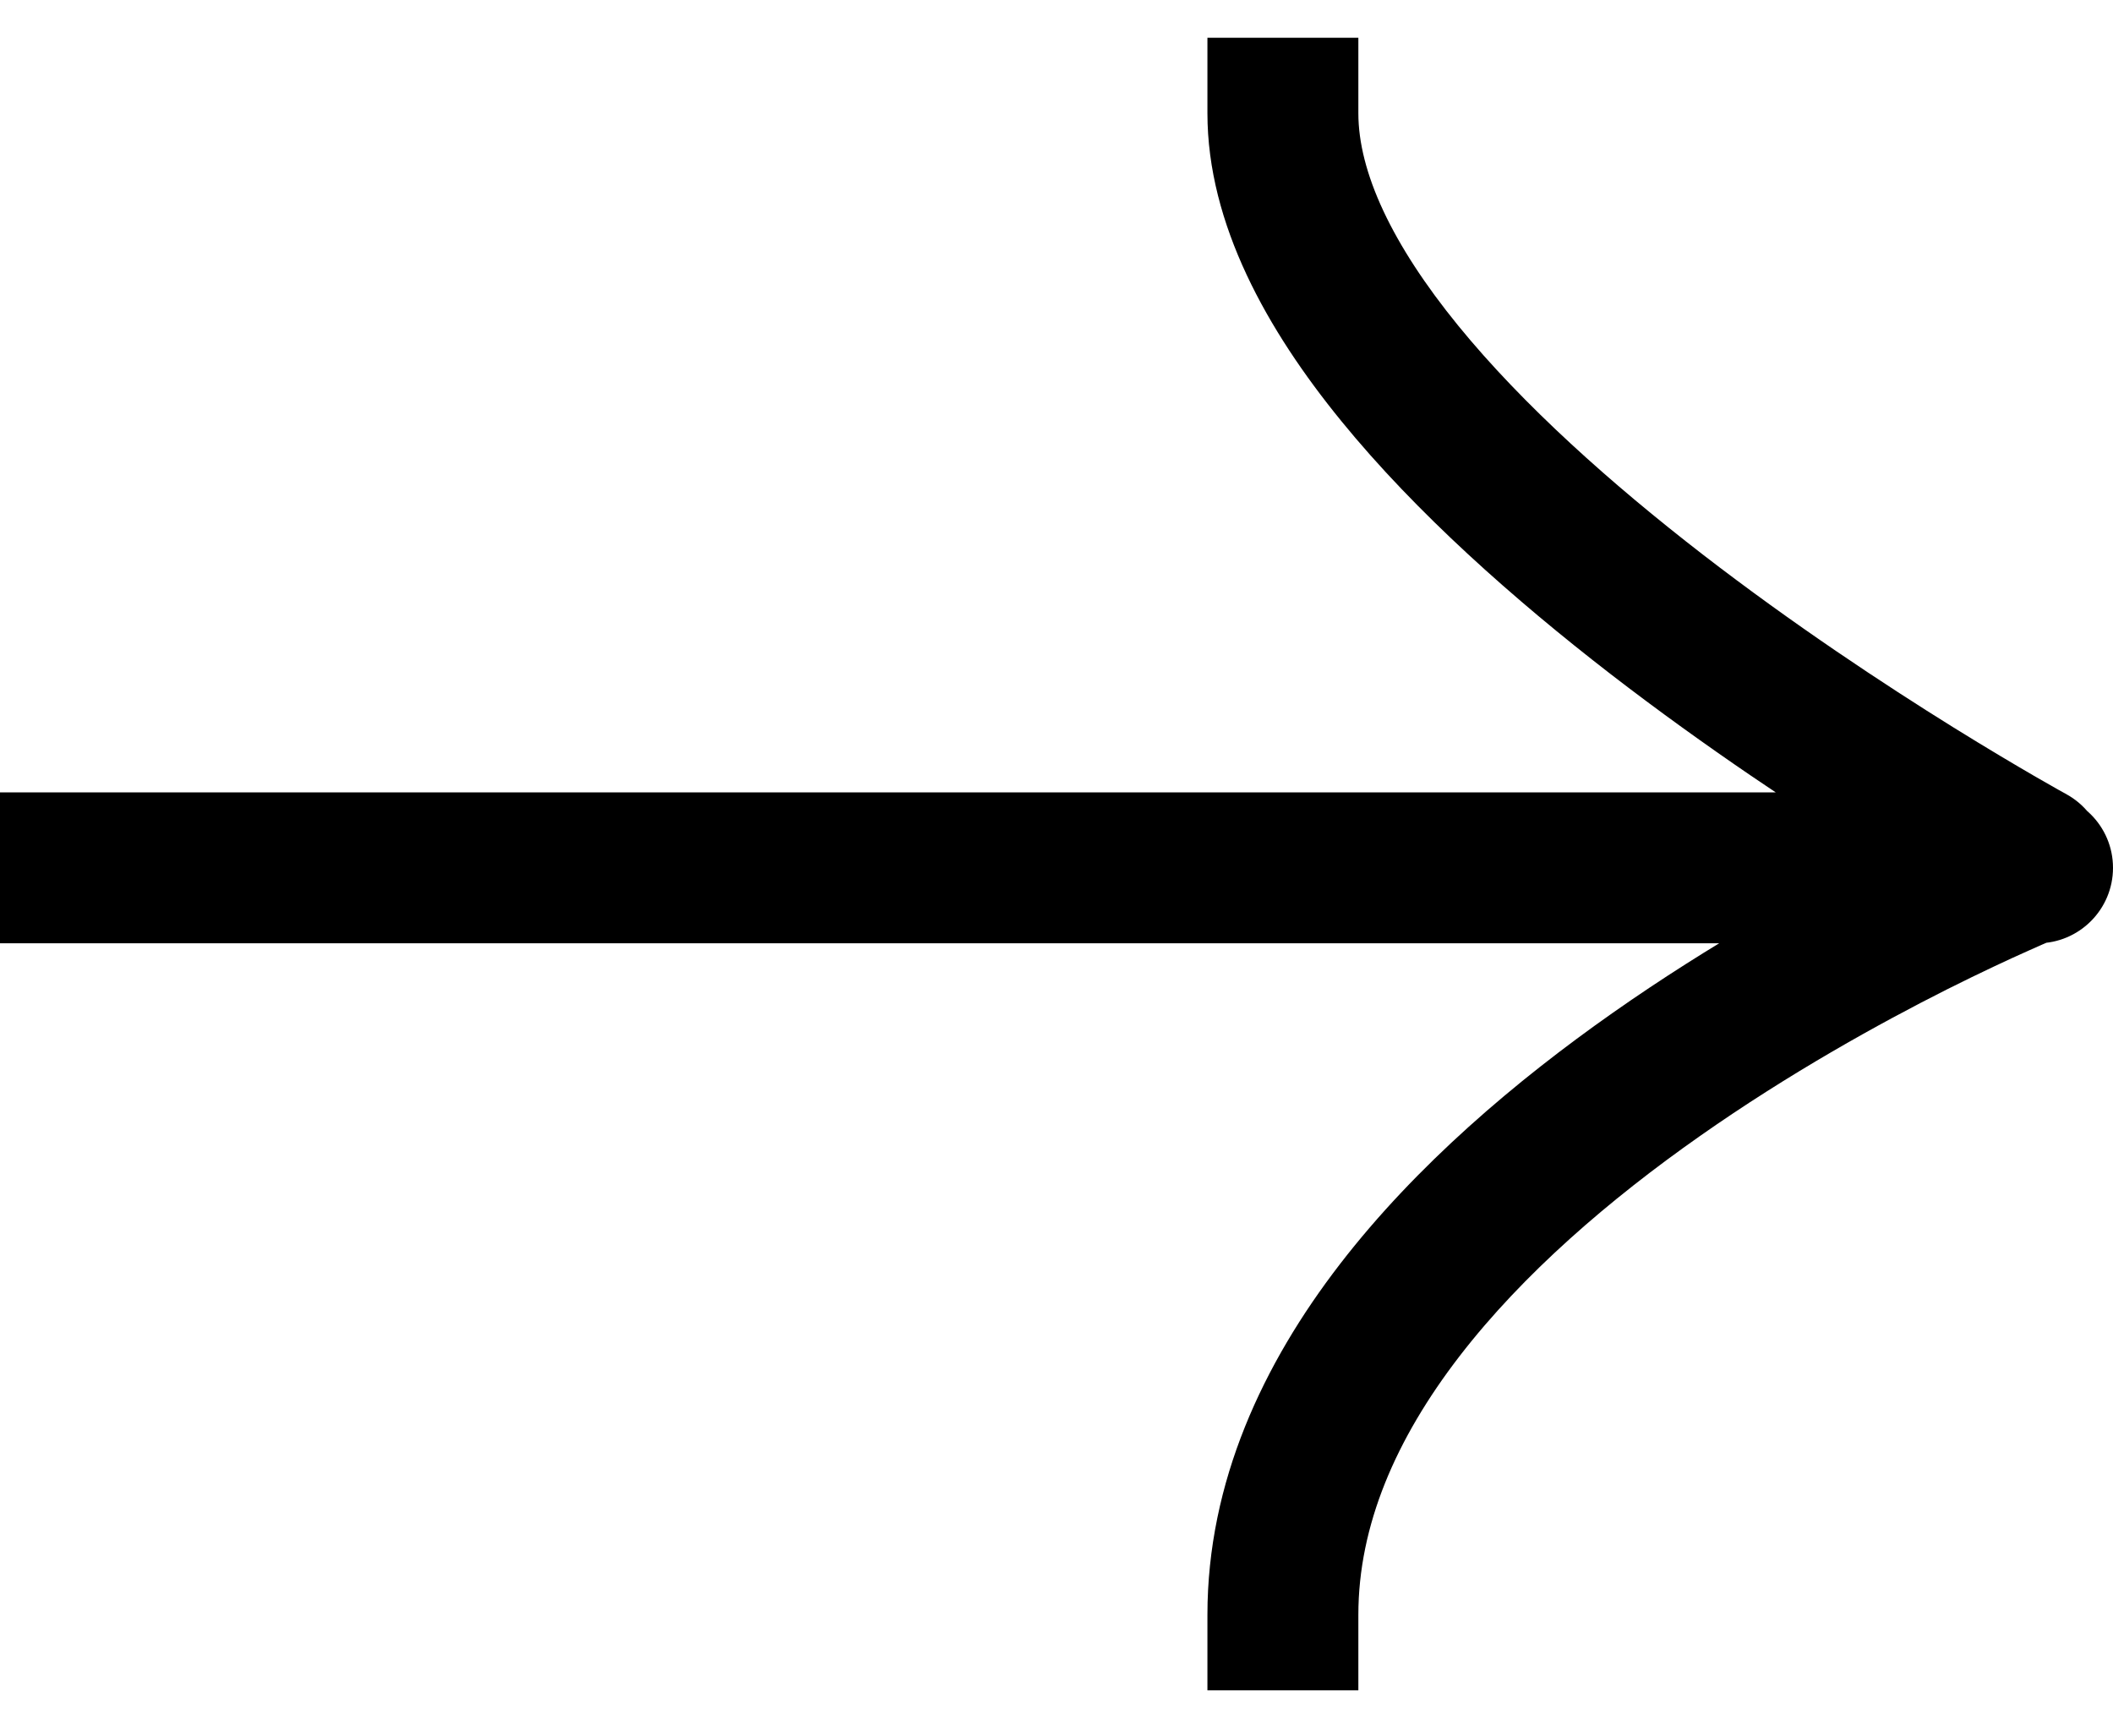 <svg width="28" height="23" viewBox="0 0 28 23" fill="none" xmlns="http://www.w3.org/2000/svg">
<path d="M1 10.5L1.06926e-06 10.5L1.23731e-06 12.5L1 12.5L1 10.5ZM27 12.5C27.552 12.5 28 12.052 28 11.5C28 10.948 27.552 10.5 27 10.5L27 12.5ZM18 1.5L18 0.5L16 0.5L16 1.5L18 1.5ZM26.421 12.277C26.905 12.542 27.513 12.363 27.777 11.878C28.042 11.393 27.863 10.786 27.378 10.522L26.421 12.277ZM16 21.399L16 22.399L18 22.399L18 21.399L16 21.399ZM1 12.5L26.899 12.5L26.899 10.5L1 10.5L1 12.5ZM26.899 12.5L27 12.5L27 10.5L26.899 10.5L26.899 12.5ZM16 1.5C16 2.972 16.795 4.379 17.772 5.577C18.768 6.8 20.072 7.95 21.338 8.929C22.611 9.912 23.878 10.747 24.825 11.335C25.299 11.63 25.695 11.864 25.974 12.024C26.113 12.105 26.223 12.167 26.299 12.21C26.337 12.231 26.367 12.248 26.387 12.259C26.398 12.265 26.405 12.269 26.411 12.272C26.414 12.274 26.416 12.275 26.418 12.276C26.418 12.276 26.419 12.277 26.42 12.277C26.42 12.277 26.42 12.277 26.42 12.277C26.421 12.277 26.421 12.277 26.899 11.399C27.378 10.522 27.378 10.522 27.378 10.522C27.378 10.522 27.378 10.522 27.378 10.522C27.378 10.522 27.378 10.521 27.378 10.521C27.377 10.521 27.376 10.52 27.374 10.519C27.37 10.517 27.363 10.513 27.355 10.509C27.338 10.499 27.312 10.485 27.277 10.466C27.208 10.427 27.106 10.369 26.974 10.293C26.712 10.141 26.334 9.918 25.88 9.636C24.971 9.071 23.764 8.275 22.561 7.346C21.353 6.412 20.182 5.369 19.322 4.314C18.442 3.234 18 2.278 18 1.5L16 1.5ZM26.899 11.5C26.525 10.573 26.524 10.573 26.524 10.573C26.524 10.573 26.524 10.573 26.523 10.573C26.523 10.574 26.522 10.574 26.521 10.574C26.519 10.575 26.517 10.576 26.514 10.577C26.508 10.58 26.499 10.583 26.489 10.588C26.467 10.596 26.437 10.609 26.398 10.626C26.32 10.659 26.208 10.707 26.066 10.77C25.783 10.897 25.383 11.082 24.903 11.324C23.946 11.806 22.664 12.514 21.375 13.419C20.091 14.32 18.767 15.44 17.755 16.753C16.741 18.069 16 19.634 16 21.399L18 21.399C18 20.215 18.496 19.069 19.339 17.974C20.183 16.878 21.333 15.892 22.524 15.056C23.71 14.223 24.903 13.563 25.802 13.11C26.251 12.885 26.623 12.712 26.882 12.597C27.011 12.539 27.111 12.495 27.178 12.467C27.212 12.453 27.237 12.442 27.253 12.436C27.261 12.432 27.267 12.43 27.271 12.429C27.272 12.428 27.273 12.427 27.274 12.427C27.274 12.427 27.274 12.427 27.274 12.427C27.274 12.427 27.274 12.427 27.274 12.427C27.274 12.427 27.274 12.427 26.899 11.5Z" fill="black"/>
</svg>
